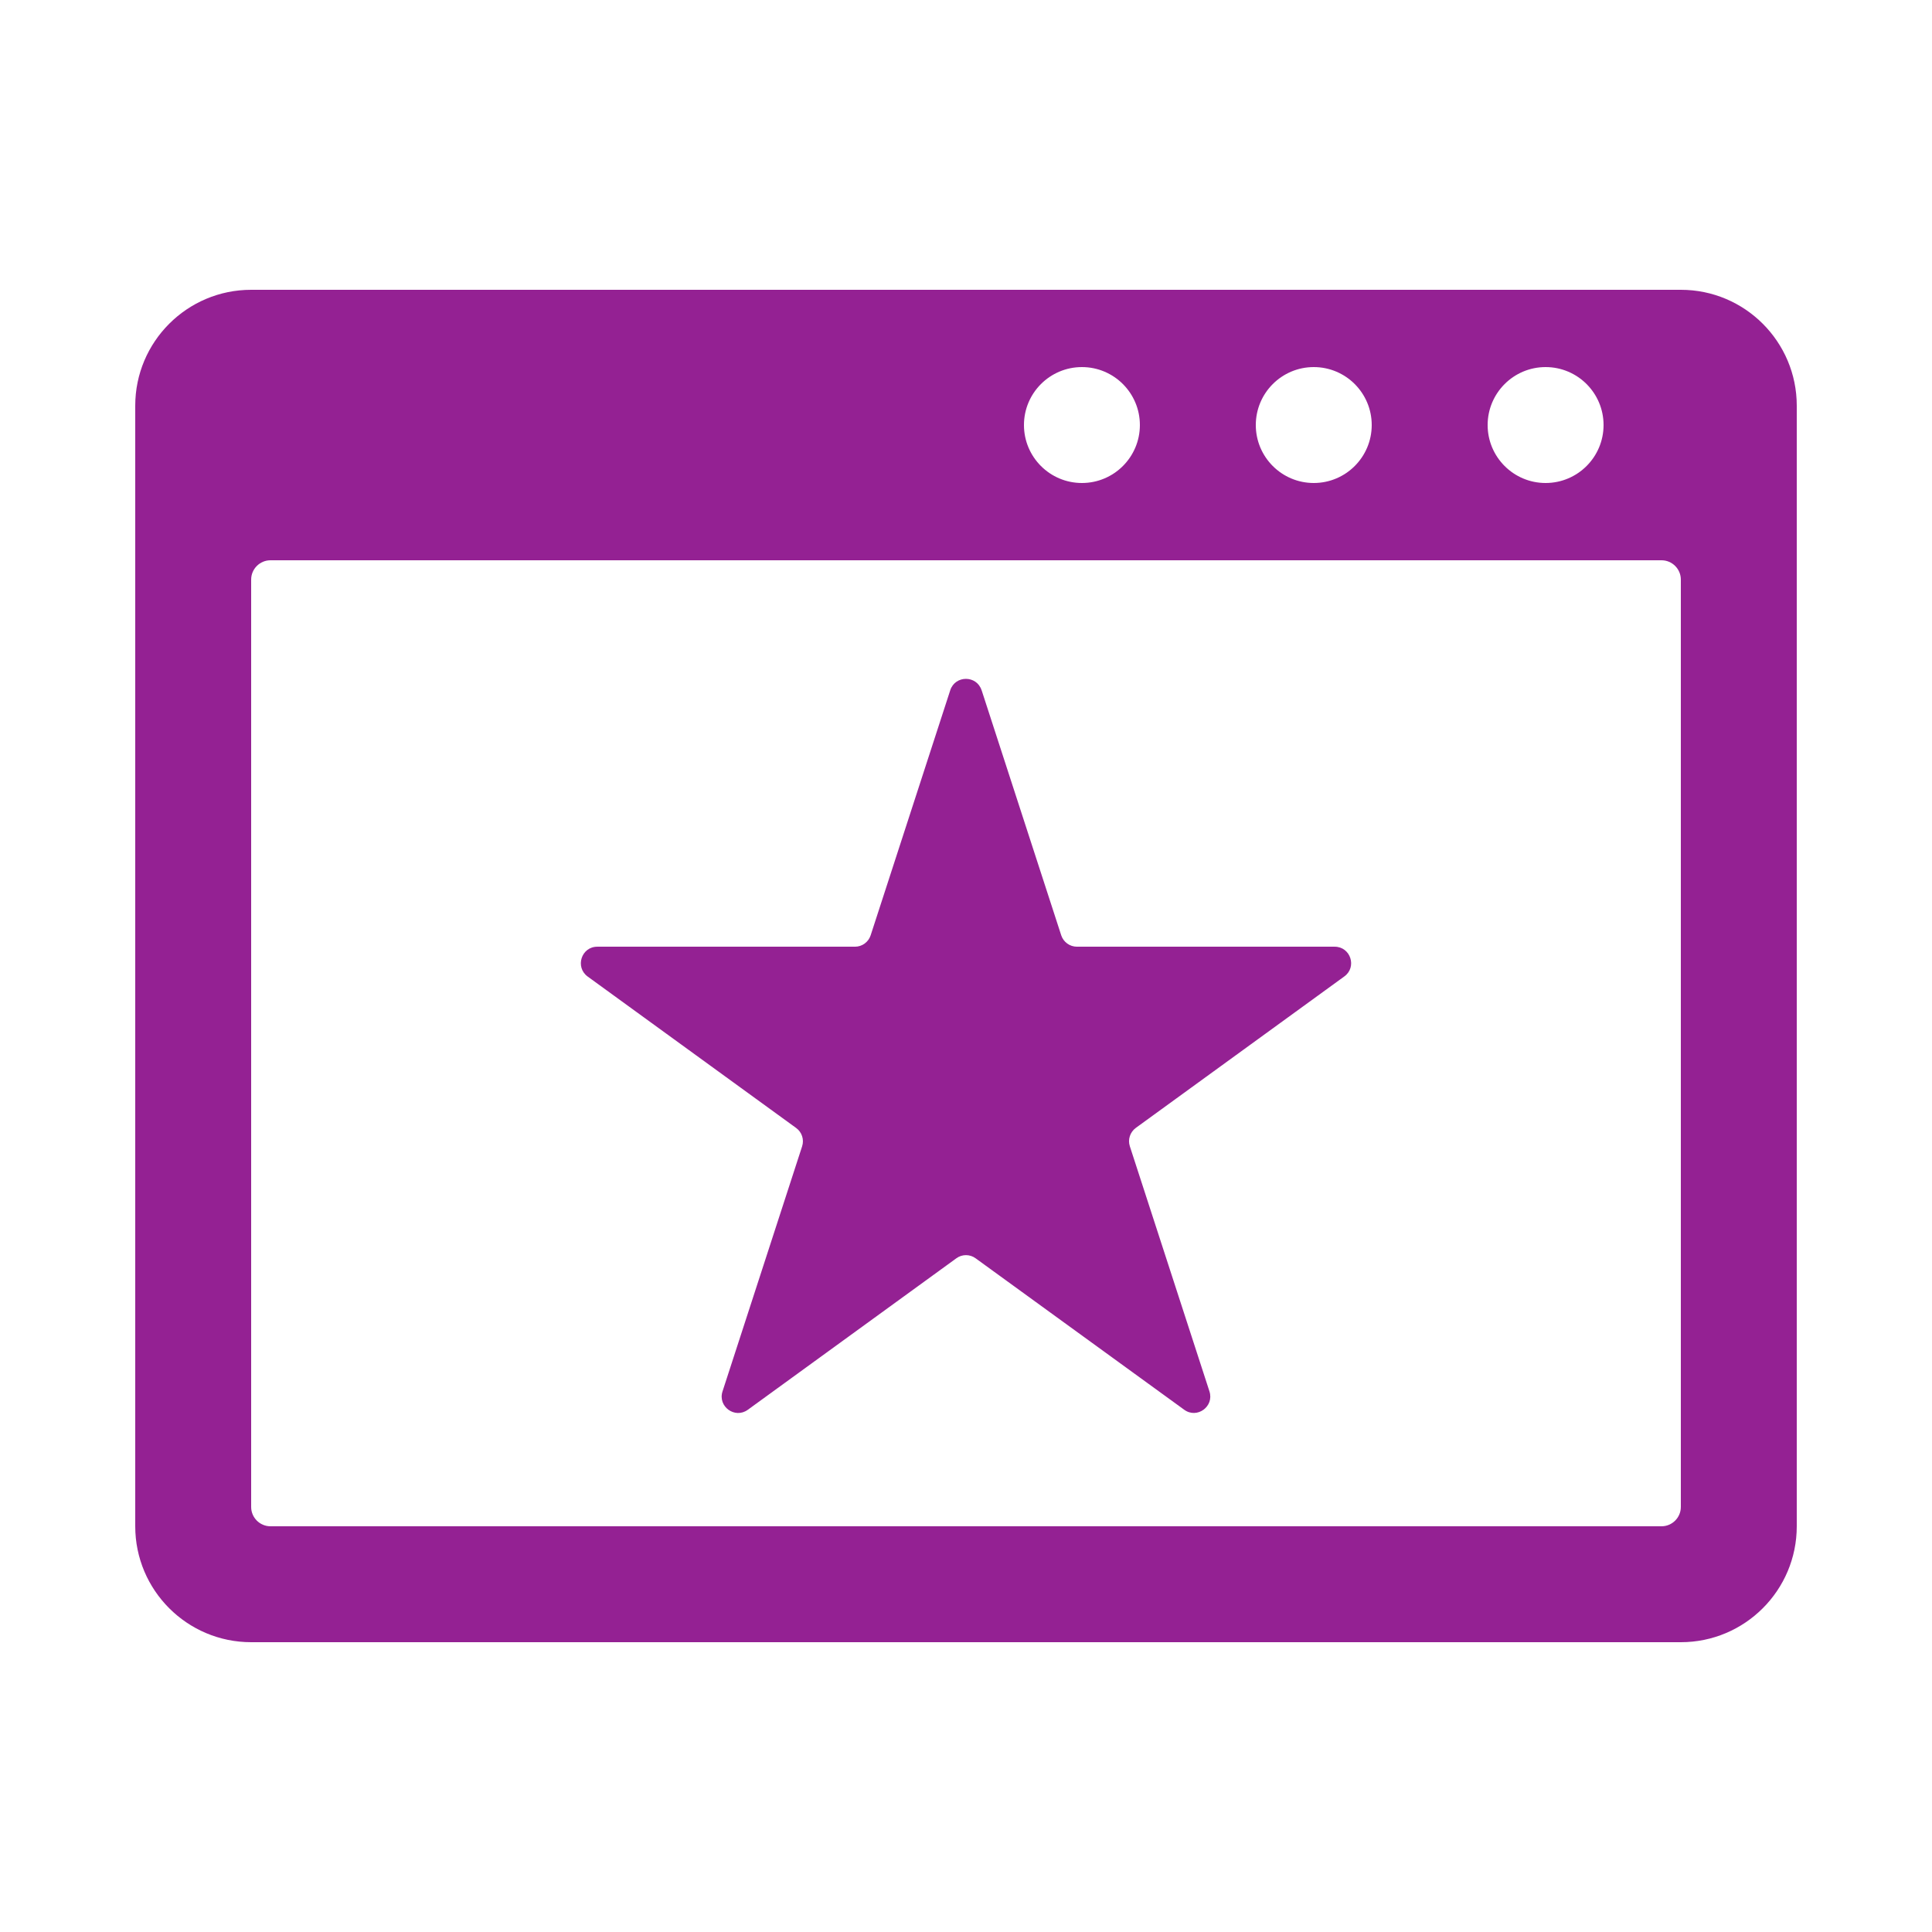 <?xml version="1.0" encoding="UTF-8"?>
<svg fill="#942193" width="100pt" height="100pt" version="1.1" viewBox="0 0 100 100" xmlns="http://www.w3.org/2000/svg">
 <g>
  <path d="m50.809 35.727l4.121 12.688c0.117 0.348 0.441 0.586 0.812 0.586h13.34c0.824 0 1.168 1.055 0.5 1.539l-10.793 7.84c-0.297 0.219-0.422 0.602-0.309 0.949l4.121 12.688c0.254 0.785-0.645 1.438-1.309 0.949l-10.793-7.836c-0.297-0.219-0.703-0.219-1 0l-10.793 7.84c-0.668 0.484-1.562-0.168-1.309-0.949l4.121-12.688c0.113-0.352-0.012-0.734-0.309-0.949l-10.793-7.84c-0.664-0.488-0.324-1.543 0.5-1.543h13.34c0.367 0 0.695-0.238 0.809-0.59l4.121-12.688c0.258-0.781 1.367-0.781 1.621 0.004z"/>
  <path d="m87 15h-74c-3.312 0-6 2.688-6 6v58c0 3.312 2.688 6 6 6h74c3.312 0 6-2.688 6-6v-58c0-3.312-2.688-6-6-6zm-7 4c1.656 0 3 1.344 3 3s-1.344 3-3 3-3-1.344-3-3 1.344-3 3-3zm-12 0c1.656 0 3 1.344 3 3s-1.344 3-3 3-3-1.344-3-3 1.344-3 3-3zm-12 0c1.656 0 3 1.344 3 3s-1.344 3-3 3-3-1.344-3-3 1.344-3 3-3zm31 59c0 0.551-0.449 1-1 1h-72c-0.551 0-1-0.449-1-1v-48c0-0.551 0.449-1 1-1h72c0.551 0 1 0.449 1 1z"/>
 </g>
</svg>

